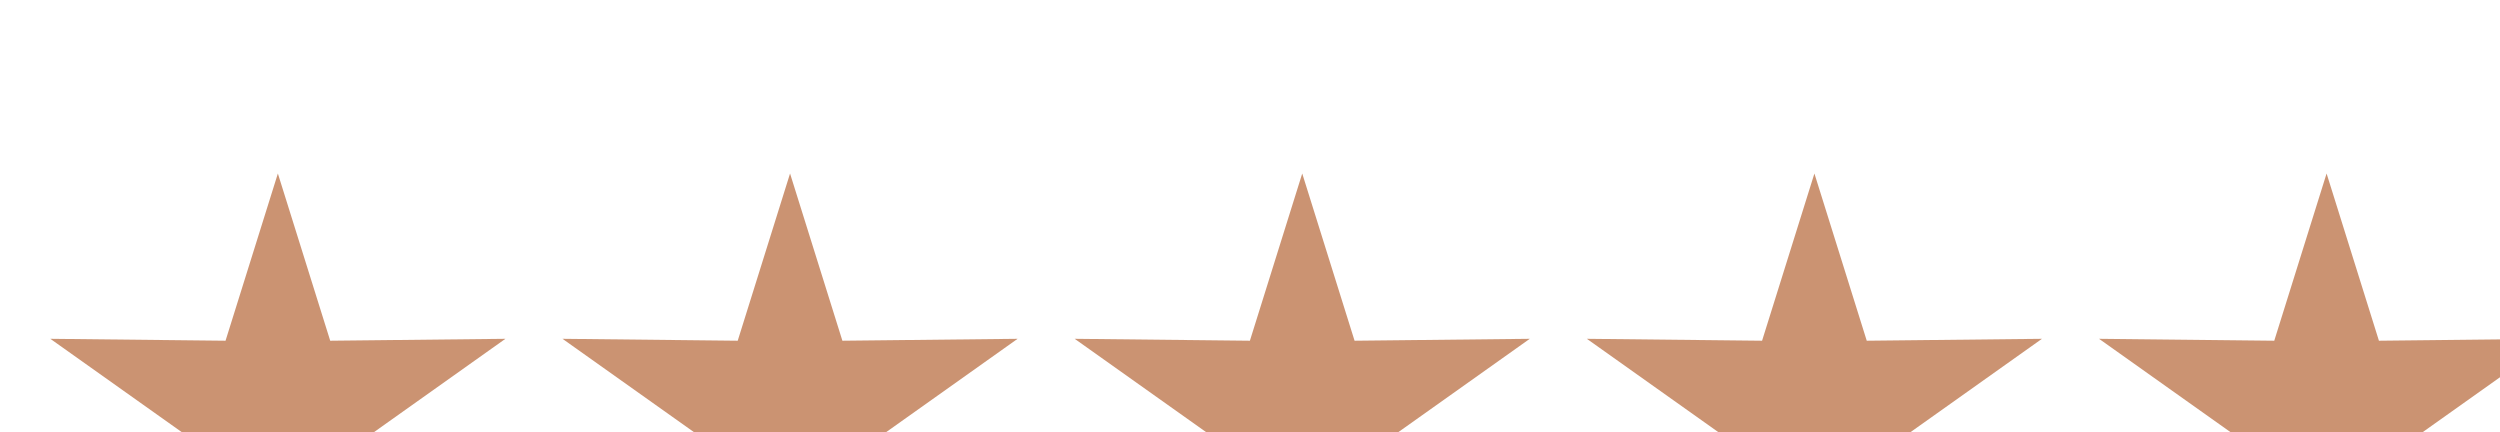 <?xml version="1.0" encoding="UTF-8" standalone="no"?>
<!-- Created with Inkscape (http://www.inkscape.org/) -->

<svg
   width="42.909mm"
   height="7.419mm"
   viewBox="0 0 42.909 7.419"
   version="1.1"
   id="svg1"
   xml:space="preserve"
   xmlns="http://www.w3.org/2000/svg"
   xmlns:svg="http://www.w3.org/2000/svg"><defs
     id="defs1" /><g
     id="g1"
     transform="matrix(0.265,0,0,0.265,-548.149,-1891.173)"><g
       id="g5"><g
         id="g104"
         transform="translate(944.251,-45.153)"><path
           id="path104"
           d="m 0,0 -2.543,-8.125 -8.513,0.093 6.942,-4.929 -2.719,-8.068 6.833,5.078 6.833,-5.078 -2.719,8.068 6.942,4.929 -8.513,-0.093 z"
           style="fill:#cb9372;fill-opacity:1;fill-rule:nonzero;stroke:none"
           transform="matrix(1.333,0,0,-1.333,1142.233,7192.892)" /></g><g
         id="g105"
         transform="translate(944.251,-45.153)"><path
           id="path105"
           d="m 0,0 -2.543,-8.125 -8.513,0.093 6.942,-4.929 -2.719,-8.068 6.833,5.078 6.833,-5.078 -2.719,8.068 6.942,4.929 -8.513,-0.093 z"
           style="fill:#cb9372;fill-opacity:1;fill-rule:nonzero;stroke:none"
           transform="matrix(1.333,0,0,-1.333,1175.406,7192.892)" /></g><g
         id="g106"
         transform="translate(944.251,-45.153)"><path
           id="path106"
           d="m 0,0 -2.543,-8.125 -8.513,0.093 6.942,-4.929 -2.719,-8.068 6.833,5.078 6.833,-5.078 -2.719,8.068 6.942,4.929 -8.513,-0.093 z"
           style="fill:#cb9372;fill-opacity:1;fill-rule:nonzero;stroke:none"
           transform="matrix(1.333,0,0,-1.333,1208.579,7192.892)" /></g><g
         id="g107"
         transform="translate(944.251,-45.153)"><path
           id="path107"
           d="m 0,0 -2.543,-8.125 -8.513,0.093 6.942,-4.929 -2.719,-8.068 6.833,5.078 6.833,-5.078 -2.719,8.068 6.942,4.929 -8.513,-0.093 z"
           style="fill:#cb9372;fill-opacity:1;fill-rule:nonzero;stroke:none"
           transform="matrix(1.333,0,0,-1.333,1241.752,7192.892)" /></g><g
         id="g108"
         transform="translate(944.251,-45.153)"><path
           id="path108"
           d="m 0,0 -2.543,-8.125 -8.513,0.093 6.942,-4.929 -2.719,-8.068 6.833,5.078 6.833,-5.078 -2.719,8.068 6.942,4.929 -8.513,-0.093 z"
           style="fill:#cb9372;fill-opacity:1;fill-rule:nonzero;stroke:none"
           transform="matrix(1.333,0,0,-1.333,1274.925,7192.892)" /></g></g></g></svg>
